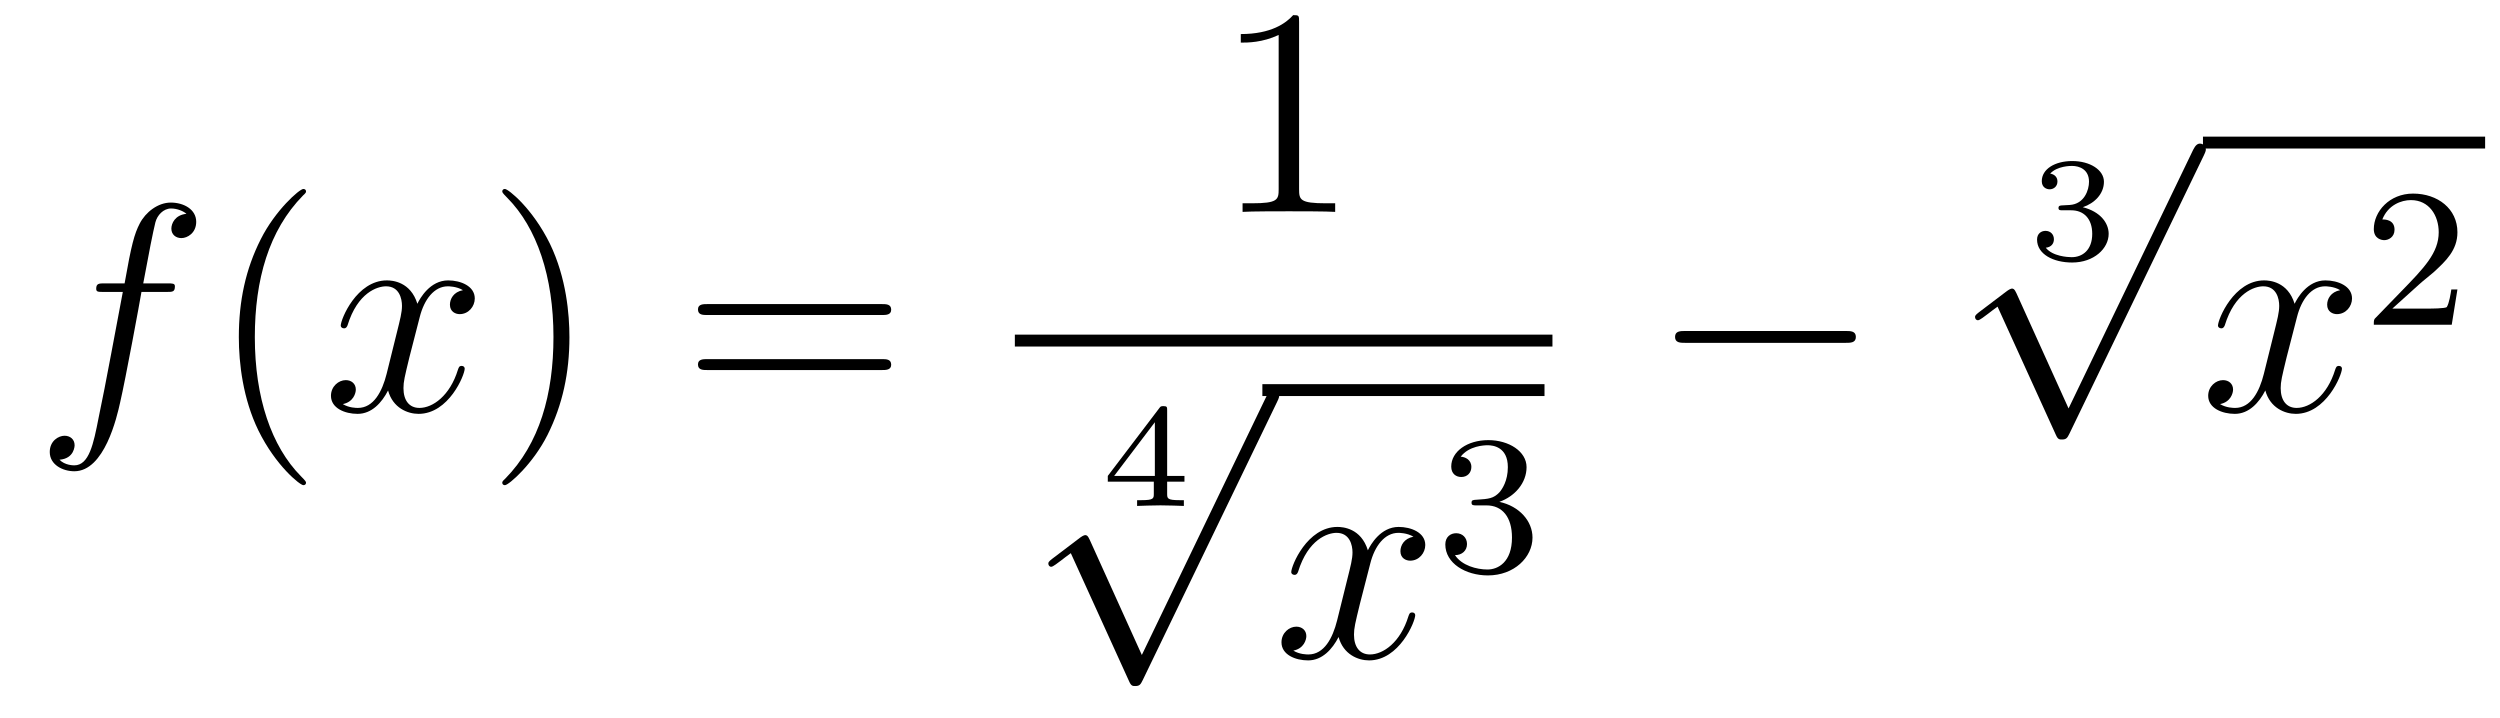 <?xml version='1.0'?>
<!-- This file was generated by dvisvgm 1.14.1 -->
<svg height='29pt' version='1.1' viewBox='0 -29 101 29' width='101pt' xmlns='http://www.w3.org/2000/svg' xmlns:xlink='http://www.w3.org/1999/xlink'>
<g id='page1'>
<g transform='matrix(1 0 0 1 -127 638)'>
<path d='M133.732 -655.206C133.971 -655.206 134.066 -655.206 134.066 -655.433C134.066 -655.552 133.971 -655.552 133.755 -655.552H132.787C133.014 -656.783 133.182 -657.632 133.277 -658.015C133.349 -658.302 133.6 -658.577 133.911 -658.577C134.162 -658.577 134.413 -658.469 134.532 -658.362C134.066 -658.314 133.923 -657.967 133.923 -657.764C133.923 -657.525 134.102 -657.381 134.329 -657.381C134.568 -657.381 134.927 -657.584 134.927 -658.039C134.927 -658.541 134.425 -658.816 133.899 -658.816C133.385 -658.816 132.883 -658.433 132.644 -657.967C132.428 -657.548 132.309 -657.118 132.034 -655.552H131.233C131.006 -655.552 130.887 -655.552 130.887 -655.337C130.887 -655.206 130.958 -655.206 131.197 -655.206H131.962C131.747 -654.094 131.257 -651.392 130.982 -650.113C130.779 -649.073 130.6 -648.2 130.002 -648.2C129.966 -648.2 129.619 -648.2 129.404 -648.427C130.014 -648.475 130.014 -649.001 130.014 -649.013C130.014 -649.252 129.834 -649.396 129.608 -649.396C129.368 -649.396 129.01 -649.192 129.01 -648.738C129.01 -648.224 129.536 -647.961 130.002 -647.961C131.221 -647.961 131.723 -650.149 131.855 -650.747C132.07 -651.667 132.656 -654.847 132.715 -655.206H133.732Z' fill-rule='evenodd'/>
<path d='M139.363 -647.495C139.363 -647.531 139.363 -647.555 139.16 -647.758C137.964 -648.966 137.295 -650.938 137.295 -653.377C137.295 -655.696 137.857 -657.692 139.243 -659.103C139.363 -659.21 139.363 -659.234 139.363 -659.27C139.363 -659.342 139.303 -659.366 139.255 -659.366C139.1 -659.366 138.12 -658.505 137.534 -657.333C136.924 -656.126 136.649 -654.847 136.649 -653.377C136.649 -652.312 136.817 -650.89 137.438 -649.611C138.143 -648.177 139.124 -647.399 139.255 -647.399C139.303 -647.399 139.363 -647.423 139.363 -647.495Z' fill-rule='evenodd'/>
<path d='M145.703 -655.277C145.32 -655.206 145.177 -654.919 145.177 -654.692C145.177 -654.405 145.404 -654.309 145.571 -654.309C145.93 -654.309 146.181 -654.62 146.181 -654.942C146.181 -655.445 145.607 -655.672 145.105 -655.672C144.376 -655.672 143.969 -654.954 143.862 -654.727C143.587 -655.624 142.845 -655.672 142.63 -655.672C141.411 -655.672 140.766 -654.106 140.766 -653.843C140.766 -653.795 140.813 -653.735 140.897 -653.735C140.993 -653.735 141.017 -653.807 141.04 -653.855C141.447 -655.182 142.248 -655.433 142.595 -655.433C143.133 -655.433 143.24 -654.931 143.24 -654.644C143.24 -654.381 143.168 -654.106 143.025 -653.532L142.619 -651.894C142.439 -651.177 142.093 -650.52 141.459 -650.52C141.399 -650.52 141.1 -650.52 140.849 -650.675C141.279 -650.759 141.375 -651.117 141.375 -651.261C141.375 -651.5 141.196 -651.643 140.969 -651.643C140.682 -651.643 140.371 -651.392 140.371 -651.01C140.371 -650.508 140.933 -650.28 141.447 -650.28C142.021 -650.28 142.427 -650.735 142.678 -651.225C142.869 -650.52 143.467 -650.28 143.91 -650.28C145.129 -650.28 145.774 -651.847 145.774 -652.109C145.774 -652.169 145.726 -652.217 145.655 -652.217C145.547 -652.217 145.535 -652.157 145.5 -652.062C145.177 -651.01 144.483 -650.52 143.946 -650.52C143.527 -650.52 143.3 -650.83 143.3 -651.32C143.3 -651.583 143.348 -651.775 143.539 -652.564L143.957 -654.189C144.137 -654.907 144.543 -655.433 145.093 -655.433C145.117 -655.433 145.452 -655.433 145.703 -655.277Z' fill-rule='evenodd'/>
<path d='M150.005 -653.377C150.005 -654.285 149.886 -655.767 149.216 -657.154C148.511 -658.588 147.531 -659.366 147.399 -659.366C147.351 -659.366 147.292 -659.342 147.292 -659.27C147.292 -659.234 147.292 -659.21 147.495 -659.007C148.69 -657.8 149.36 -655.827 149.36 -653.388C149.36 -651.069 148.798 -649.073 147.411 -647.662C147.292 -647.555 147.292 -647.531 147.292 -647.495C147.292 -647.423 147.351 -647.399 147.399 -647.399C147.554 -647.399 148.535 -648.26 149.121 -649.432C149.73 -650.651 150.005 -651.942 150.005 -653.377Z' fill-rule='evenodd'/>
<path d='M162.622 -654.273C162.789 -654.273 163.004 -654.273 163.004 -654.488C163.004 -654.715 162.801 -654.715 162.622 -654.715H155.581C155.413 -654.715 155.198 -654.715 155.198 -654.5C155.198 -654.273 155.401 -654.273 155.581 -654.273H162.622ZM162.622 -652.05C162.789 -652.05 163.004 -652.05 163.004 -652.265C163.004 -652.492 162.801 -652.492 162.622 -652.492H155.581C155.413 -652.492 155.198 -652.492 155.198 -652.277C155.198 -652.05 155.401 -652.05 155.581 -652.05H162.622Z' fill-rule='evenodd'/>
<path d='M179.483 -666.102C179.483 -666.378 179.483 -666.389 179.244 -666.389C178.957 -666.067 178.359 -665.624 177.128 -665.624V-665.278C177.403 -665.278 178 -665.278 178.658 -665.588V-659.36C178.658 -658.93 178.622 -658.787 177.57 -658.787H177.2V-658.44C177.522 -658.464 178.682 -658.464 179.076 -658.464C179.471 -658.464 180.618 -658.464 180.941 -658.44V-658.787H180.571C179.519 -658.787 179.483 -658.93 179.483 -659.36V-666.102Z' fill-rule='evenodd'/>
<path d='M168 -653H189.719V-653.481H168'/>
<path d='M174.852 -647.54V-647.773H174.153V-650.414C174.153 -650.552 174.153 -650.593 174.003 -650.593C173.895 -650.593 173.883 -650.576 173.83 -650.504L171.755 -647.773V-647.54H173.614V-647.062C173.614 -646.865 173.614 -646.793 173.112 -646.793H172.939V-646.56C173.058 -646.566 173.62 -646.584 173.883 -646.584C174.147 -646.584 174.708 -646.566 174.828 -646.56V-646.793H174.655C174.153 -646.793 174.153 -646.865 174.153 -647.062V-647.54H174.852ZM173.656 -649.942V-647.773H172.012L173.656 -649.942Z' fill-rule='evenodd'/>
<path d='M173.13 -640.539L171.026 -645.189C170.943 -645.381 170.883 -645.381 170.847 -645.381C170.835 -645.381 170.775 -645.381 170.644 -645.285L169.508 -644.424C169.353 -644.305 169.353 -644.269 169.353 -644.233C169.353 -644.173 169.388 -644.102 169.472 -644.102C169.544 -644.102 169.747 -644.269 169.879 -644.365C169.95 -644.424 170.13 -644.556 170.261 -644.652L172.616 -639.475C172.7 -639.284 172.76 -639.284 172.867 -639.284C173.047 -639.284 173.082 -639.356 173.166 -639.523L178.593 -650.76C178.677 -650.928 178.677 -650.975 178.677 -650.999C178.677 -651.119 178.581 -651.238 178.438 -651.238C178.342 -651.238 178.258 -651.178 178.163 -650.987L173.13 -640.539Z' fill-rule='evenodd'/>
<path d='M178 -651H189.398V-651.48H178'/>
<path d='M184.103 -645.317C183.721 -645.246 183.577 -644.959 183.577 -644.732C183.577 -644.445 183.804 -644.349 183.972 -644.349C184.33 -644.349 184.581 -644.66 184.581 -644.982C184.581 -645.485 184.008 -645.712 183.505 -645.712C182.776 -645.712 182.37 -644.994 182.262 -644.767C181.987 -645.664 181.246 -645.712 181.031 -645.712C179.812 -645.712 179.166 -644.146 179.166 -643.883C179.166 -643.835 179.214 -643.775 179.298 -643.775C179.393 -643.775 179.417 -643.847 179.441 -643.895C179.848 -645.222 180.649 -645.473 180.995 -645.473C181.533 -645.473 181.641 -644.971 181.641 -644.684C181.641 -644.421 181.569 -644.146 181.425 -643.572L181.019 -641.934C180.84 -641.217 180.493 -640.56 179.859 -640.56C179.8 -640.56 179.501 -640.56 179.25 -640.715C179.68 -640.799 179.776 -641.157 179.776 -641.301C179.776 -641.54 179.597 -641.683 179.37 -641.683C179.083 -641.683 178.772 -641.432 178.772 -641.05C178.772 -640.548 179.334 -640.32 179.848 -640.32C180.421 -640.32 180.828 -640.775 181.079 -641.265C181.27 -640.56 181.868 -640.32 182.31 -640.32C183.53 -640.32 184.175 -641.887 184.175 -642.149C184.175 -642.209 184.127 -642.257 184.056 -642.257C183.948 -642.257 183.936 -642.197 183.9 -642.102C183.577 -641.05 182.884 -640.56 182.346 -640.56C181.928 -640.56 181.701 -640.87 181.701 -641.36C181.701 -641.623 181.748 -641.815 181.94 -642.604L182.358 -644.229C182.537 -644.947 182.944 -645.473 183.494 -645.473C183.518 -645.473 183.852 -645.473 184.103 -645.317Z' fill-rule='evenodd'/>
<path d='M187.056 -646.582C187.686 -646.582 188.084 -646.119 188.084 -645.282C188.084 -644.287 187.518 -643.992 187.096 -643.992C186.657 -643.992 186.06 -644.151 185.781 -644.573C186.068 -644.573 186.267 -644.757 186.267 -645.02C186.267 -645.275 186.084 -645.458 185.829 -645.458C185.614 -645.458 185.391 -645.322 185.391 -645.004C185.391 -644.247 186.203 -643.753 187.112 -643.753C188.172 -643.753 188.913 -644.486 188.913 -645.282C188.913 -645.944 188.387 -646.55 187.574 -646.725C188.203 -646.948 188.673 -647.49 188.673 -648.127C188.673 -648.765 187.957 -649.219 187.128 -649.219C186.275 -649.219 185.63 -648.757 185.63 -648.151C185.63 -647.856 185.829 -647.729 186.036 -647.729C186.283 -647.729 186.443 -647.904 186.443 -648.135C186.443 -648.43 186.188 -648.542 186.012 -648.55C186.347 -648.988 186.96 -649.012 187.104 -649.012C187.311 -649.012 187.917 -648.948 187.917 -648.127C187.917 -647.569 187.686 -647.235 187.574 -647.107C187.335 -646.86 187.152 -646.844 186.666 -646.812C186.514 -646.805 186.45 -646.797 186.45 -646.693C186.45 -646.582 186.522 -646.582 186.657 -646.582H187.056Z' fill-rule='evenodd'/>
<path d='M201.558 -653.149C201.761 -653.149 201.977 -653.149 201.977 -653.388C201.977 -653.628 201.761 -653.628 201.558 -653.628H195.091C194.887 -653.628 194.672 -653.628 194.672 -653.388C194.672 -653.149 194.887 -653.149 195.091 -653.149H201.558Z' fill-rule='evenodd'/>
<path d='M210.678 -658.504C211.186 -658.504 211.526 -658.163 211.526 -657.554C211.526 -656.897 211.132 -656.61 210.696 -656.61C210.534 -656.61 209.918 -656.646 209.65 -656.992C209.882 -657.016 209.978 -657.171 209.978 -657.333C209.978 -657.536 209.834 -657.673 209.638 -657.673C209.476 -657.673 209.297 -657.572 209.297 -657.321C209.297 -656.729 209.954 -656.394 210.714 -656.394C211.598 -656.394 212.19 -656.962 212.19 -657.554C212.19 -657.99 211.855 -658.45 211.144 -658.629C211.616 -658.785 211.999 -659.167 211.999 -659.657C211.999 -660.135 211.436 -660.494 210.72 -660.494C210.02 -660.494 209.488 -660.171 209.488 -659.681C209.488 -659.424 209.686 -659.352 209.804 -659.352C209.96 -659.352 210.121 -659.46 210.121 -659.669C210.121 -659.854 209.99 -659.962 209.828 -659.986C210.109 -660.297 210.654 -660.297 210.708 -660.297C211.013 -660.297 211.396 -660.153 211.396 -659.657C211.396 -659.328 211.21 -658.755 210.612 -658.719C210.504 -658.713 210.343 -658.701 210.289 -658.701C210.229 -658.695 210.163 -658.689 210.163 -658.599C210.163 -658.504 210.229 -658.504 210.331 -658.504H210.678Z' fill-rule='evenodd'/>
<path d='M210.57 -650.499L208.466 -655.149C208.382 -655.341 208.322 -655.341 208.286 -655.341C208.276 -655.341 208.216 -655.341 208.084 -655.245L206.948 -654.384C206.792 -654.265 206.792 -654.229 206.792 -654.193C206.792 -654.133 206.828 -654.062 206.912 -654.062C206.984 -654.062 207.187 -654.229 207.319 -654.325C207.39 -654.384 207.57 -654.516 207.701 -654.612L210.056 -649.435C210.139 -649.244 210.199 -649.244 210.307 -649.244C210.486 -649.244 210.522 -649.316 210.606 -649.483L216.034 -660.72C216.116 -660.888 216.116 -660.935 216.116 -660.959C216.116 -661.079 216.022 -661.198 215.878 -661.198C215.782 -661.198 215.699 -661.138 215.603 -660.947L210.57 -650.499Z' fill-rule='evenodd'/>
<path d='M216 -661H227.399V-661.48H216'/>
<path d='M221.543 -655.277C221.161 -655.206 221.017 -654.919 221.017 -654.692C221.017 -654.405 221.244 -654.309 221.412 -654.309C221.771 -654.309 222.022 -654.62 222.022 -654.942C222.022 -655.445 221.448 -655.672 220.945 -655.672C220.217 -655.672 219.81 -654.954 219.702 -654.727C219.427 -655.624 218.686 -655.672 218.471 -655.672C217.252 -655.672 216.606 -654.106 216.606 -653.843C216.606 -653.795 216.654 -653.735 216.738 -653.735C216.833 -653.735 216.857 -653.807 216.881 -653.855C217.288 -655.182 218.088 -655.433 218.435 -655.433C218.974 -655.433 219.08 -654.931 219.08 -654.644C219.08 -654.381 219.008 -654.106 218.866 -653.532L218.459 -651.894C218.28 -651.177 217.933 -650.52 217.3 -650.52C217.24 -650.52 216.941 -650.52 216.69 -650.675C217.12 -650.759 217.216 -651.117 217.216 -651.261C217.216 -651.5 217.037 -651.643 216.81 -651.643C216.523 -651.643 216.211 -651.392 216.211 -651.01C216.211 -650.508 216.774 -650.28 217.288 -650.28C217.861 -650.28 218.268 -650.735 218.519 -651.225C218.71 -650.52 219.308 -650.28 219.75 -650.28C220.969 -650.28 221.615 -651.847 221.615 -652.109C221.615 -652.169 221.567 -652.217 221.496 -652.217C221.388 -652.217 221.376 -652.157 221.34 -652.062C221.017 -651.01 220.324 -650.52 219.786 -650.52C219.367 -650.52 219.14 -650.83 219.14 -651.32C219.14 -651.583 219.188 -651.775 219.379 -652.564L219.798 -654.189C219.977 -654.907 220.384 -655.433 220.933 -655.433C220.957 -655.433 221.292 -655.433 221.543 -655.277Z' fill-rule='evenodd'/>
<path d='M224.728 -655.506C224.855 -655.625 225.19 -655.888 225.317 -656C225.811 -656.454 226.28 -656.892 226.28 -657.617C226.28 -658.565 225.484 -659.179 224.488 -659.179C223.532 -659.179 222.902 -658.454 222.902 -657.745C222.902 -657.354 223.213 -657.298 223.325 -657.298C223.492 -657.298 223.739 -657.418 223.739 -657.721C223.739 -658.135 223.34 -658.135 223.246 -658.135C223.476 -658.717 224.01 -658.916 224.4 -658.916C225.142 -658.916 225.524 -658.287 225.524 -657.617C225.524 -656.788 224.942 -656.183 224.002 -655.219L222.998 -654.183C222.902 -654.095 222.902 -654.079 222.902 -653.88H226.05L226.28 -655.306H226.033C226.01 -655.147 225.947 -654.748 225.851 -654.597C225.803 -654.533 225.197 -654.533 225.07 -654.533H223.651L224.728 -655.506Z' fill-rule='evenodd'/>
</g>
</g>
</svg>
